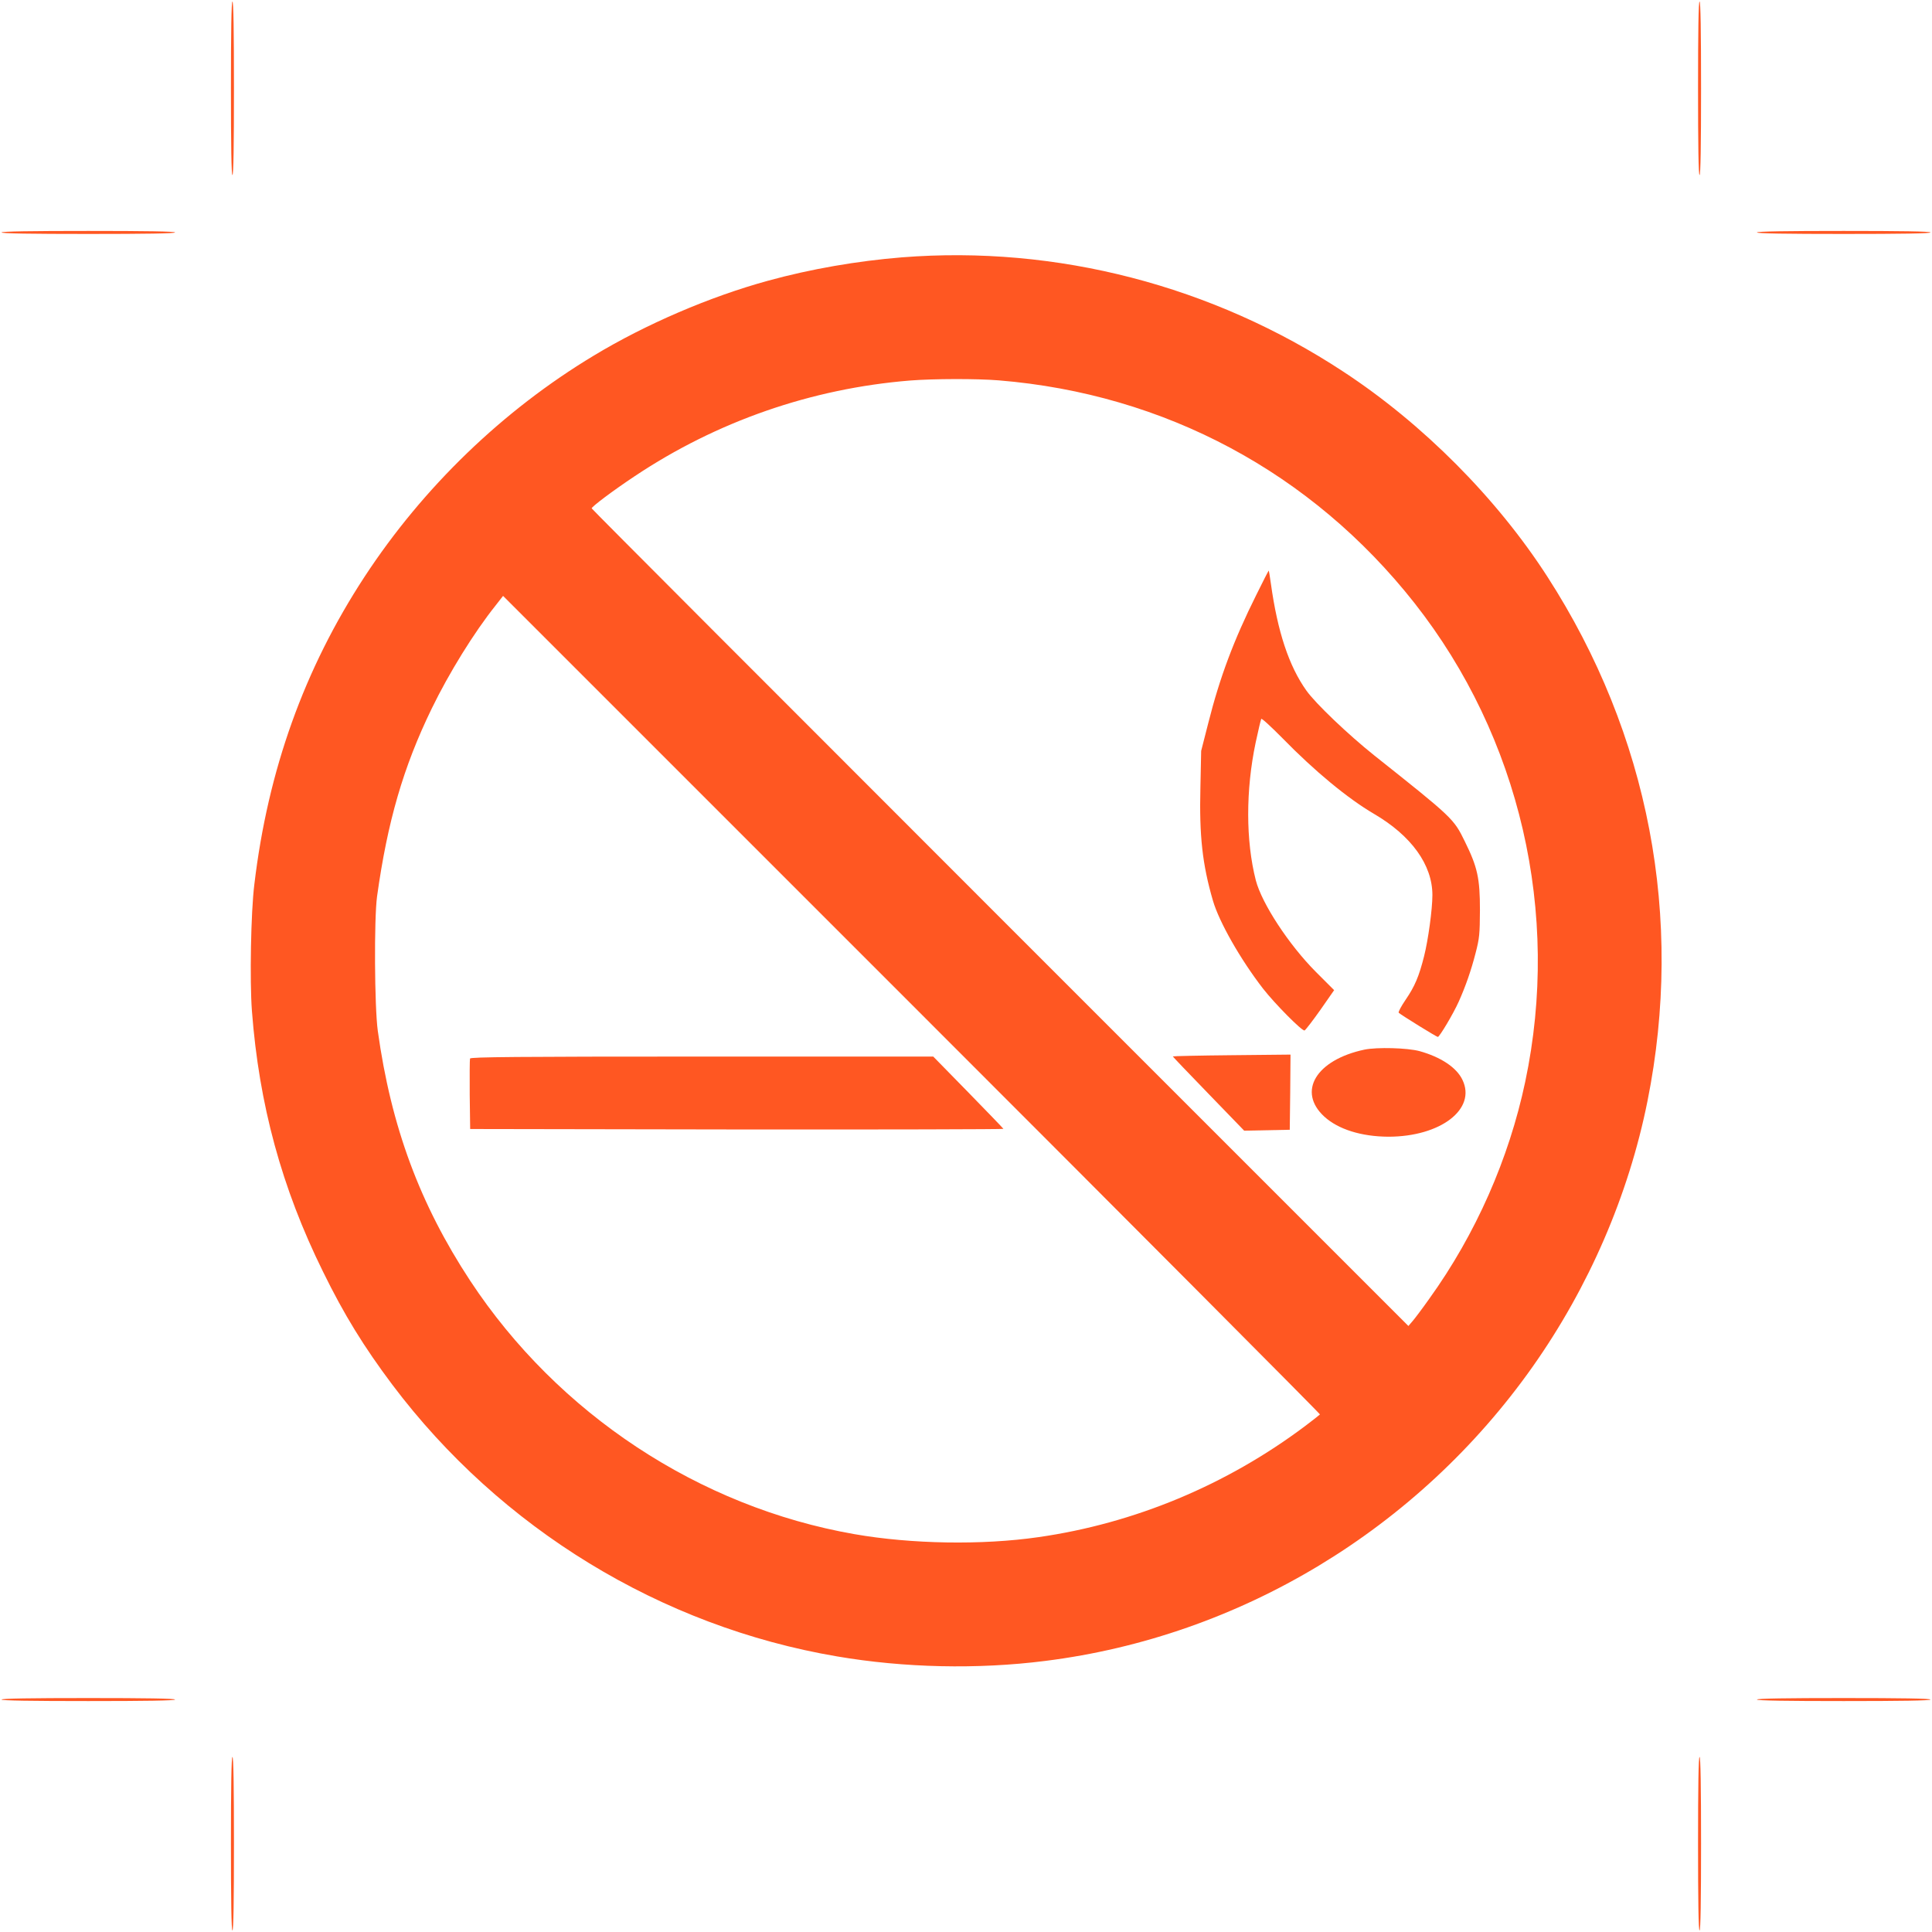 <?xml version="1.0" standalone="no"?>
<!DOCTYPE svg PUBLIC "-//W3C//DTD SVG 20010904//EN"
 "http://www.w3.org/TR/2001/REC-SVG-20010904/DTD/svg10.dtd">
<svg version="1.0" xmlns="http://www.w3.org/2000/svg"
 width="1280pt" height="1280pt" viewBox="0 0 1280 1280"
 preserveAspectRatio="xMidYMid meet">
<g transform="translate(0,1280) scale(0.1,-0.1)"
fill="#ff5722" stroke="none">
<path d="M1530 12215 c0 -377 3 -575 10 -575 7 0 10 198 10 575 0 377 -3 575
-10 575 -7 0 -10 -198 -10 -575z"/>
<path d="M11250 12215 c0 -377 3 -575 10 -575 7 0 10 198 10 575 0 377 -3 575
-10 575 -7 0 -10 -198 -10 -575z"/>
<path d="M10 11260 c0 -7 198 -10 575 -10 377 0 575 3 575 10 0 7 -198 10
-575 10 -377 0 -575 -3 -575 -10z"/>
<path d="M11640 11260 c0 -7 198 -10 575 -10 377 0 575 3 575 10 0 7 -198 10
-575 10 -377 0 -575 -3 -575 -10z"/>
<path d="M5975 11095 c-296 -24 -604 -77 -887 -155 -384 -105 -810 -288 -1154
-496 -603 -363 -1130 -872 -1518 -1464 -400 -611 -641 -1282 -731 -2040 -23
-184 -31 -639 -16 -837 47 -620 197 -1173 471 -1728 140 -286 271 -498 460
-750 717 -952 1779 -1601 2945 -1799 445 -76 931 -87 1380 -30 1291 162 2469
873 3229 1949 372 527 636 1136 761 1760 243 1212 10 2430 -663 3474 -335 520
-825 1013 -1351 1358 -868 571 -1901 839 -2926 758z m642 -815 c1101 -90 2073
-611 2754 -1475 700 -889 970 -2056 734 -3172 -108 -511 -328 -1010 -636
-1438 -43 -61 -92 -126 -108 -145 l-30 -35 -2705 2705 c-1488 1488 -2706 2708
-2706 2712 0 11 139 116 285 213 544 363 1170 581 1825 634 153 12 440 13 587
1z m2128 -6851 c-3 -3 -46 -38 -97 -76 -522 -392 -1132 -646 -1768 -737 -374
-54 -843 -46 -1220 20 -1029 180 -1964 797 -2545 1679 -334 508 -524 1021
-612 1655 -22 160 -25 742 -5 890 69 497 174 858 362 1245 115 237 281 505
423 683 l50 64 2708 -2708 c1489 -1489 2706 -2711 2704 -2715z"/>
<path d="M8323 8858 c-149 -299 -241 -544 -318 -849 l-47 -184 -5 -242 c-8
-320 13 -510 83 -750 41 -141 182 -389 332 -583 78 -100 259 -283 275 -277 6
2 53 63 104 135 l92 132 -122 122 c-178 179 -357 452 -397 606 -67 262 -67
598 -1 912 21 96 30 135 37 157 2 7 65 -51 141 -128 214 -219 432 -399 606
-501 248 -145 387 -338 387 -538 0 -95 -28 -298 -55 -405 -34 -135 -62 -200
-122 -288 -30 -44 -51 -83 -46 -87 21 -18 251 -160 259 -160 11 0 104 156 139
235 46 103 82 207 111 320 26 100 28 126 29 285 0 212 -16 285 -101 457 -73
149 -78 154 -599 568 -174 139 -389 344 -450 430 -116 163 -191 391 -235 708
-7 48 -13 87 -14 87 -2 0 -39 -73 -83 -162z"/>
<path d="M9040 5846 c-321 -68 -447 -278 -266 -444 92 -84 245 -132 424 -133
346 0 585 183 491 377 -39 82 -144 151 -284 190 -82 22 -282 27 -365 10z"/>
<path d="M7770 5801 c0 -2 106 -113 236 -247 l237 -245 151 3 151 3 3 249 2
249 -390 -4 c-214 -2 -390 -6 -390 -8z"/>
<path d="M3114 5787 c-2 -7 -3 -115 -2 -240 l3 -227 1768 -3 c972 -1 1766 1
1765 4 -2 4 -107 113 -234 243 l-231 236 -1532 0 c-1230 0 -1533 -3 -1537 -13z"/>
<path d="M10 1540 c0 -7 198 -10 575 -10 377 0 575 3 575 10 0 7 -198 10 -575
10 -377 0 -575 -3 -575 -10z"/>
<path d="M11640 1540 c0 -7 198 -10 575 -10 377 0 575 3 575 10 0 7 -198 10
-575 10 -377 0 -575 -3 -575 -10z"/>
<path d="M1530 585 c0 -377 3 -575 10 -575 7 0 10 198 10 575 0 377 -3 575
-10 575 -7 0 -10 -198 -10 -575z"/>
<path d="M11250 585 c0 -377 3 -575 10 -575 7 0 10 198 10 575 0 377 -3 575
-10 575 -7 0 -10 -198 -10 -575z"/>
</g>
</svg>
